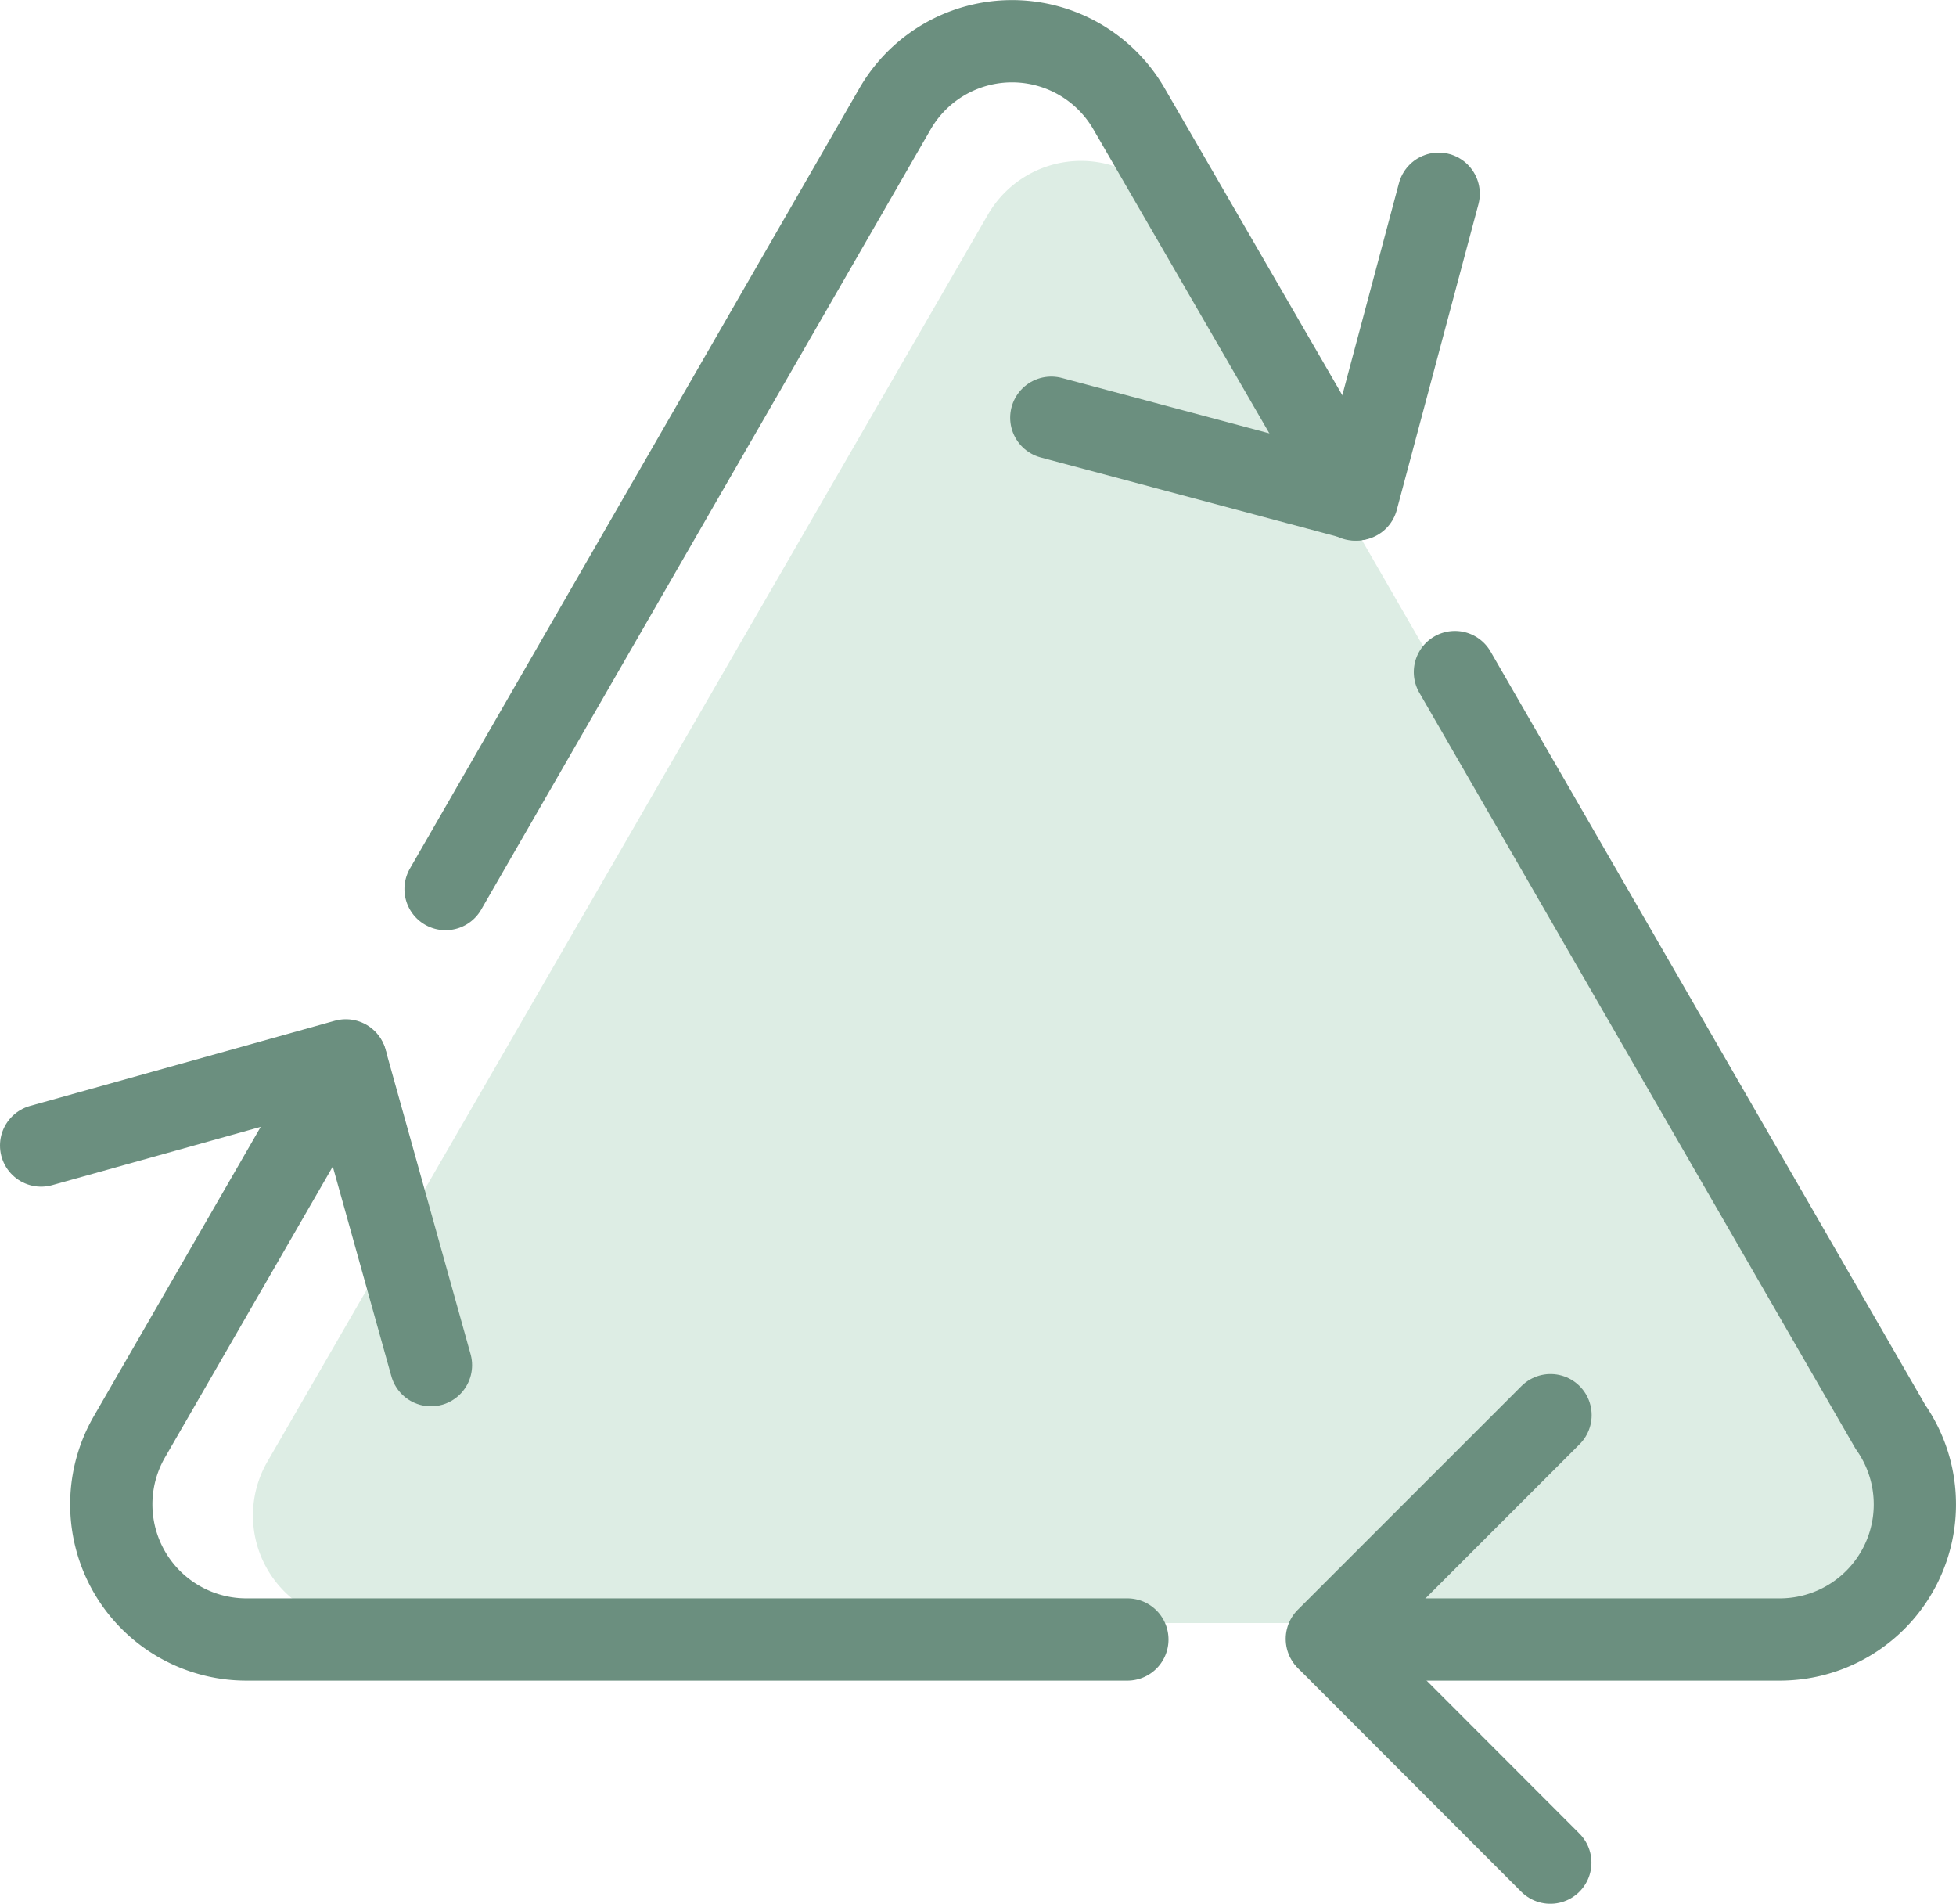 <svg xmlns="http://www.w3.org/2000/svg" viewBox="0 0 95.13 92.57"><defs><style>.cls-1{fill:#ddede4;}.cls-2{fill:none;stroke:#6b8f7f;stroke-linecap:round;stroke-linejoin:round;stroke-width:4px;}</style></defs><title>Ресурс 2</title><g id="Слой_2" data-name="Слой 2"><g id="Layer_1" data-name="Layer 1"><path class="cls-1" d="M92.1,71.08l-35-60.65a5.23,5.23,0,0,0-9.05,0L13,71.08a5.23,5.23,0,0,0,4.53,7.84h70a5.23,5.23,0,0,0,4.53-7.84Z"/><polyline class="cls-2" points="2 55.7 16.82 51.56 20.96 66.38"/><polyline class="cls-2" points="75.4 90.57 64.53 79.69 75.41 68.81"/><polyline class="cls-2" points="69.97 9.42 66 24.28 51.13 20.31"/><path class="cls-2" d="M65.91,24.29l-11-19a6.57,6.57,0,0,0-11.38,0L21.67,43.23"/><path class="cls-2" d="M64.57,79.72h22a6.57,6.57,0,0,0,5.37-10.34L70.76,32.68"/><path class="cls-2" d="M16.83,51.6,6.29,69.87A6.57,6.57,0,0,0,12,79.72H54.83"/></g></g></svg>
